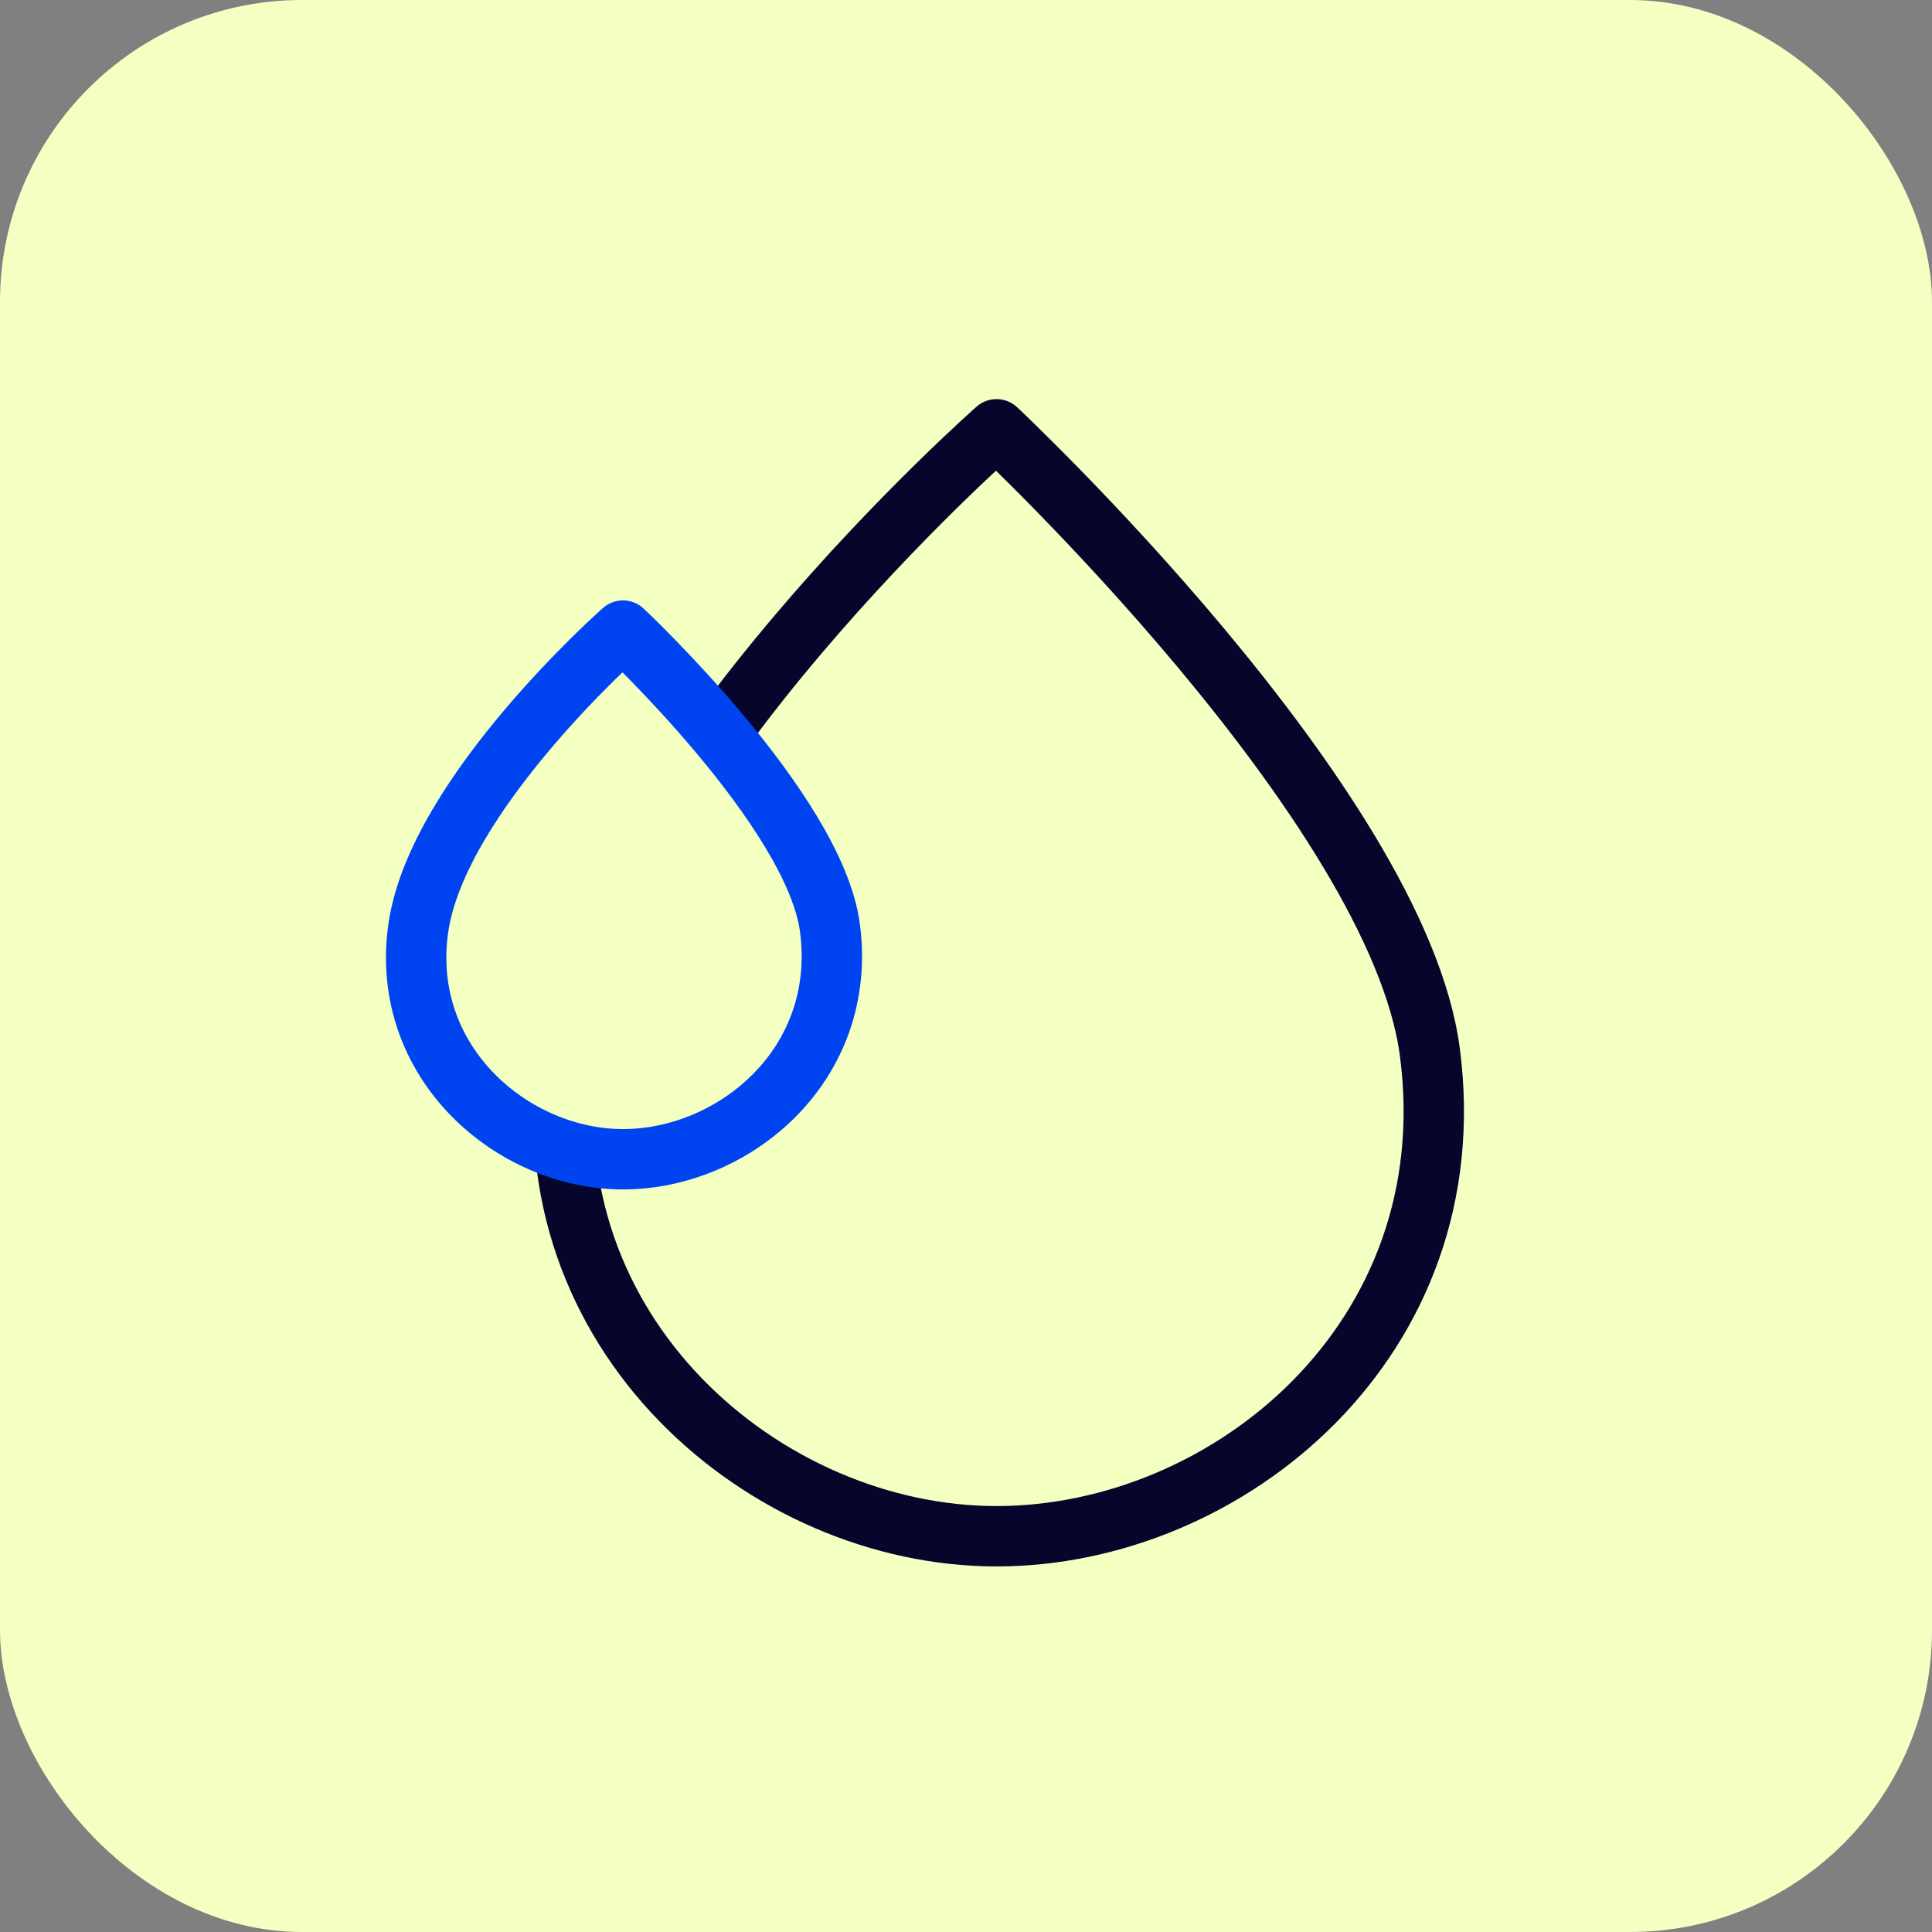 <svg width="64" height="64" viewBox="0 0 64 64" fill="none" xmlns="http://www.w3.org/2000/svg">
<rect x="0" y="0" width="64" height="64" fill="#808080" stroke="none"/>
<rect width="64" height="64" rx="10" fill="#F4FFC2"/>
<path d="M33.011 14.221C33.011 14.221 20.148 25.546 18.815 34.854C17.482 44.161 25.345 50.89 33.011 50.89C40.676 50.89 48.614 44.366 47.366 34.854C46.292 26.663 33.011 14.221 33.011 14.221Z" stroke="#06062D" stroke-width="2" stroke-miterlimit="10" stroke-linecap="round" stroke-linejoin="round"/>
<path d="M20.637 20.889C20.637 20.889 14.494 26.298 13.857 30.743C13.22 35.188 16.976 38.402 20.637 38.402C24.298 38.402 28.089 35.286 27.494 30.743C26.98 26.831 20.637 20.889 20.637 20.889Z" fill="#F4FFC2" stroke="#0044F1" stroke-width="2" stroke-miterlimit="10" stroke-linecap="round" stroke-linejoin="round"/>
</svg>
